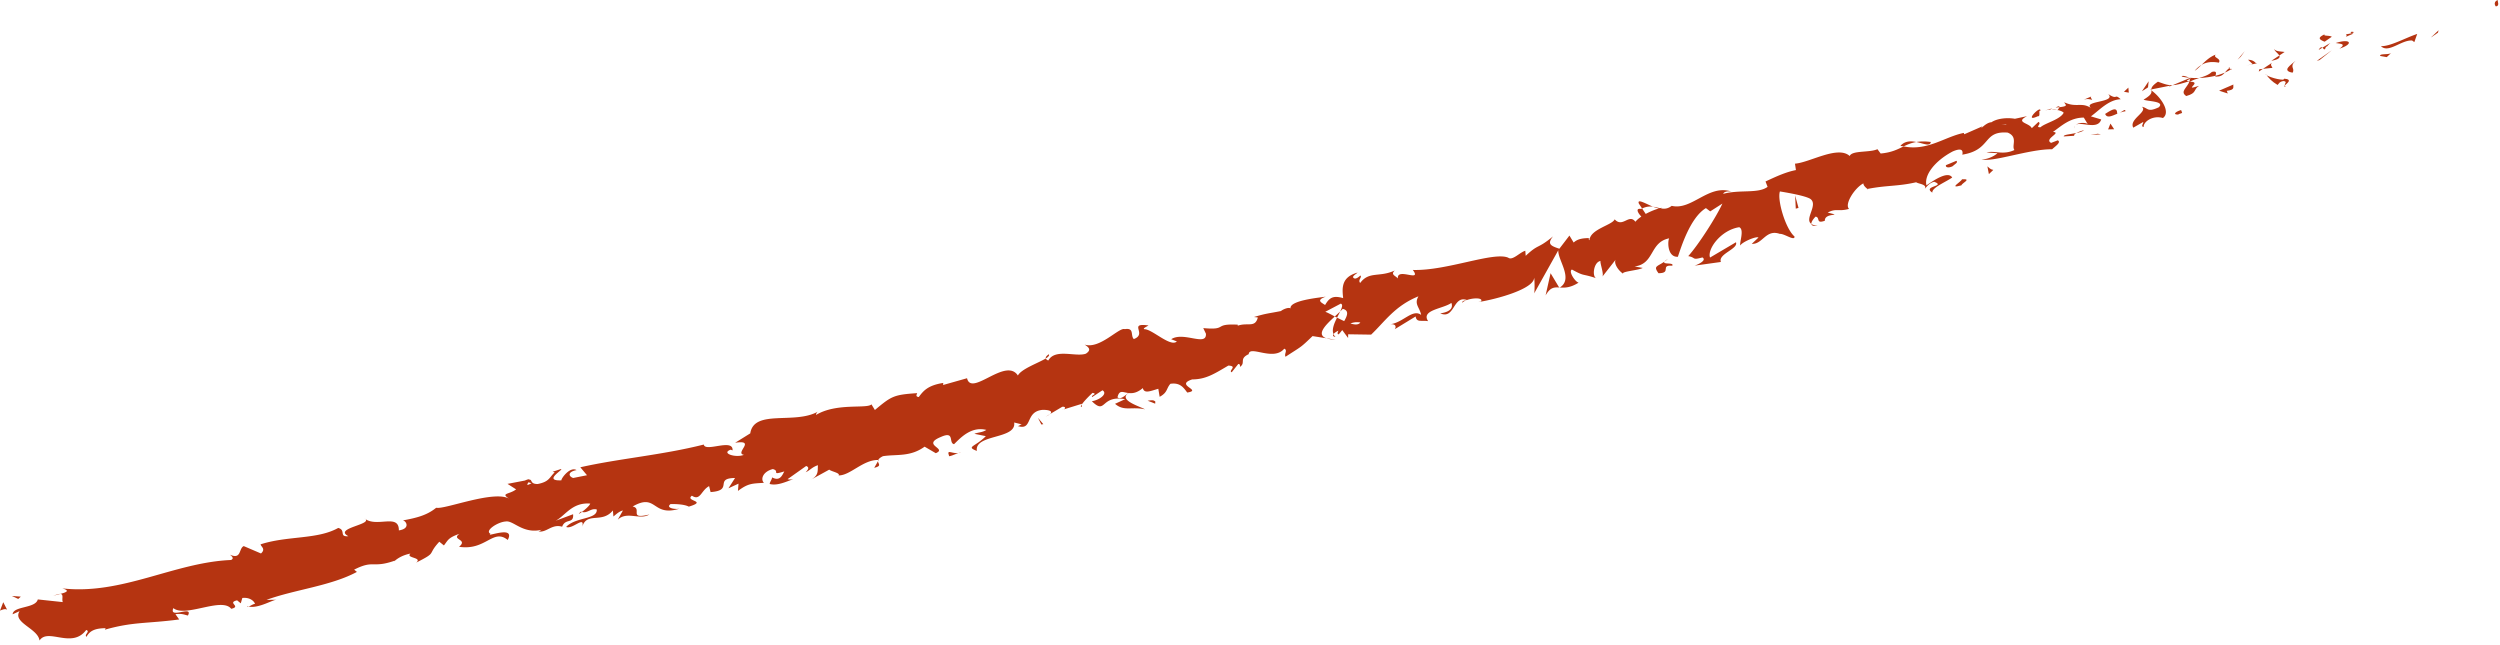 <svg xmlns="http://www.w3.org/2000/svg" viewBox="0 0 500 129"><path d="M499.224 1.27c.76-.085.249-1.058.315-1.27-1.18.524-.22 1.532-.315 1.27z" fill="#b53411"/><polygon points="487.594 6.529 487.709 6.055 486.159 7.519 487.594 6.529" fill="#b53411"/><path d="M476.19 9.229c1.498 1.507 4.063-1.27 6.243-1.127l.431.322.578-1.638c-2.415.813-5.396 2.52-7.252 2.443zm-6.989-2.366c.539.597-1.174.905 1.469-.123-.155-.042-.205-.076-.298-.113a9.186 9.186 0 01-1.171.236zm1.171-.236c1.188-.336-.924-.39 0 0zm-5.451 1.716l1.435-.99c-.427-.327-1.856-.082-1.404-.502-1.542.723-1.112 1.046-.03 1.492zm-1.192 1.645l.758-.454c-.185-.136-.415-.144-.758.454zm2.365-1.417l-1.607.963c.297.23.457.796.75-.389-.017.557.207-.027.857-.574zm1.048.034c.978.173 2.182.14.74 1.13 2.968-.964 2.226-2.098-.74-1.13zm8.901 2.587l1.309.234.885-.837c-.443.416-2.4.068-2.194.603zM454.852 9.78c-.01.399.77.873 1.003 1.325l1.065-.709c-.662-.114-1.856-.079-2.068-.616zm1.003 1.325l-1.594 1.062c1.579-.297 1.791-.671 1.594-1.062z" fill="#b53411"/><polygon points="463.914 12.014 466.462 9.976 463.365 12.164 463.914 12.014" fill="#b53411"/><polygon points="448.166 11.325 448.95 10.22 447.498 11.953 448.166 11.325" fill="#b53411"/><path d="M443.775 12.533c.561-.894-1.296-.978-.626-1.605-1.173.414-2.052 1.278-2.844 2.054.908-.544 1.975-.715 3.47-.449zm-4.83 1.629c.45-.29.885-.72 1.36-1.18a4.964 4.964 0 00-1.36 1.18zm12.295-1.472c-.19-.194-.592-.725-1.631-.743l.939.892.692-.148zm-.66.177l-.033-.028c-.751.155-1.274.255-1.499.295.193-.035.654-.117 1.532-.267z" fill="#b53411"/><path d="M451.414 12.654c-.064.013-.112.022-.174.037.09.088.139.113.174-.037zm7.691-.503c-.887.835-2.876 1.98-.59 2.386.564-.899-.744-1.129.59-2.386zm-6.523 1.619l1.914-.2c-.103-.27-.534-.597-.096-1.012l-1.818 1.213z" fill="#b53411"/><polygon points="451.753 14.323 452.582 13.771 451.873 13.846 451.753 14.323" fill="#b53411"/><path d="M442.361 14.392c-.692.65-1.56.899-2.534 1.209a17.212 17.212 0 003.279-.447c.068-.367.384-1.071-.745-.762zm4.016-.648c-.05.037-.118.066-.164.103.131.063.226.07.164-.103zm-16.306 4.176c.068.045.132.106.202.155-.002-.065-.008-.126-.007-.191l-.195.036zm13.26-2.612c.847.014 1.262-.358 1.64-.793a12.03 12.03 0 01-1.865.639c-.03.165-.02.267.225.154zm-6.989-.003c.468.122.984.196 1.52.25-.486-.237-1.439-.56-1.52-.25zm9.533-1.686c.036-.027.067-.054.108-.076-.316-.164-.257-.061-.109.076zm0 0c-.375.25-.636.587-.905.896.466-.199.89-.42 1.243-.668a1.364 1.364 0 01-.338-.228zm-17.142 11.785c-.093-1.012 1.79-2.417 3.852-1.8 1.608-1.159-.326-4.1-2.311-5.529.046.44.14.835-1.556 1.85.77.382 4.368.28 3.032 1.534-2.31 1.084-2.074.129-3.379-.107 1.295.98-2.668 2.513-1.71 4.18l1.98-1.14c.106.27-.56.899.092 1.012zm5.06-8.063l.726-.302c-.902.035-1.61-.209-2.928-.704-1.142.777-1.316 1.202-1.324 1.549l3.75-.75-.224.207z" fill="#b53411"/><path d="M437.907 16.227c-.335 1.206-2.04 2.091-.655 2.979 2.198-.602 1.34-1.26 2.553-2.038-3.511 1.117.886-.838-1.841-.826.66-.348 1.278-.555 1.864-.741-.675.024-1.334.012-1.965-.046.038.017.065.03.097.047l.016-.007c.002.007 0 .01 0 .017.187.096.257.165.065.13-.01.015-.051.03-.07.039.011.154-.024.299-.065.44-1.088.027-.23-.238.065-.44 0-.055.016-.112.006-.169-.005-.005-.01-.007-.017-.01l-3.441 1.437c.793-.032 1.735-.289 3.388-.812zm19.244 1.055c-.133-.067-.146-.144-.173-.22-.2.186-.267.296.173.22zm-1.626-.292c.225-.21.34-.688 1.213-.78.81.145.118.512.24.852.443-.404 1.603-1.19-.12-1.326l-.219.206c-1.529-.022-3.698-.909-3.481-1.115.65.858 1.183 1.453 2.367 2.164zm-8.847-.085l-2.858 1.234 1.739.56-.21-.536c1.749-.187 1.22-.782 1.329-1.258z" fill="#b53411"/><polygon points="429.604 17.472 429.731 16.253 428.387 18.252 429.604 17.472" fill="#b53411"/><polygon points="425.761 18.531 425.671 17.519 424.788 18.352 425.761 18.531" fill="#b53411"/><path d="M209.978 82.829l-.81.487c.394-.185.639-.342.81-.487zm6.36-1.447l.04-.519c-.23.336-.304.56-.04.52zm114.277-40.038c-1.495-.61-3.258-1.686-2.842-.622l.648.978c.846-.405 1.558-.449 2.194-.356zm-63.653 21.949c.146.075.299.157.45.237.223-.441.434-.85.618-1.231-.319.308-.685.642-1.068.994zm.158 4.652l-1.848-.29c.436.15 1.032.252 1.847.29zM175.604 92.23l-.762 1.336c1.598-.388.763-.77.762-1.336zm210.562-63.837c-1.201-.156-2.12-.123-2.902.01 1.474.298 2.764.966 2.902-.01zM209.76 70.856c-.49.322-.666.595-.594.83.509-.315.772-.595.594-.83zm170.324-41.691c.22.06.423.07.642.113.762-.372 1.538-.71 2.538-.876-1.09-.225-2.28-.24-3.18.763zM49.743 121.314c-.103-.026-.219-.023-.315-.06.007.151.135.129.315.06zm-39.186-2.087c.344-.153.932-.294 1.483-.44-.288-.01-.74.106-1.483.44zm399.5-97.445c.806-.266.102-.149 0 0zm5.009 3.288c-.146.161-.243.347-.204.599.006-.275.081-.466.204-.6zm-41.577 12.72c-.024.006-.044.007-.072.014.294.151.243.121.072-.014zm37.921-15.815a5.524 5.524 0 00-1.127-.068c.19.043.534.07 1.127.068zm-.287-.467c.295-.02.524-.046.743-.068.061-.203-.058-.293-.743.068zm-2.197.605a6.266 6.266 0 011.357-.206c-.178-.034-.26-.078-.226-.125-.237.075-.572.178-1.13.331zm-292.544 80.272c-.063-.02-.13-.027-.2-.06-.723.644-.377.486.2.06zM311.88 57.58c.036-.02.05-.053.081-.074a2.33 2.33 0 01-.13-.009l.049.083zm-2.762 1.503c.94-1.634 1.693-1.64 2.713-1.586l-1.714-2.858-.999 4.444z" fill="#b53411"/><path d="M194.863 86.761l2.302.469c-2.123 2.182-4.064 2.067-1.795 2.958-.507-3.427 7.976-2.266 7.464-5.688l1.535.38c-.399.06-.415.273-.81.332 3.041.974 1.396-2.897 4.934-3.237 1.255-.027 2.204.262 1.485.854l2.461-1.464c.79-.12.74.508-.046.628l3.992-1.236-.007.107c.453-.666 1.57-1.792 2.128-2.29 1.145.235-.432.479-.068.834l2.052-1.349c1.122.652-.538 1.94-2.119 2.185 2.897 2.85 1.662-1.289 6.655-.411l-2.019.931c1.821 1.578 3.311.494 5.992 1.109-.717-.485-5.513-1.847-3.275-3.264.747.09 1.681-.006 2.835-.995.297 1.19 1.51.591 3.1.14l.268 1.607c1.628-.87 1.3-1.643 2.151-2.599 1.973-.305 2.667.824 3.368 1.747 3.16-.489-2.609-1.453.99-2.626 2.722-.01 4.378-1.088 7.237-2.77 1.934.114-.085 1.042.67 1.34l1.299-1.643c.399-.063.365.355.347.566 1.231-.81-.266-1.606 1.75-2.541.157-1.878 4.958 1.507 7.109-1.097.753.295-.081 1.044.262 1.609 3.289-2.156 2.86-1.679 5.398-4.13l2.764.438c-2.132-.746-.105-2.715 1.69-4.362-.793-.416-1.473-.785-1.906-.934l3.1-1.636c.461.164.258.786-.126 1.576.194-.184.377-.365.515-.524 1.32.303.926 1.361.29 2.446a33.637 33.637 0 01-1.422-.691c-.587 1.155-1.096 2.4-.706 3.285.172-.233.547-.489.981-.685-.151.311-.232.577-.095.711.151.14.413-.292.857-.824l1.17 1.583.016-.744 4.584.072c2.668-2.51 4.735-5.764 9.468-7.662-.91 1.583.242 2.173.54 3.72-1.725-1.301-3.635 1.596-6.257 1.873 1.368-.147 1.25.653.973.988l4.184-2.556c.197 1.277 1.187.709 2.495.944-1.486-2.261 2.988-2.455 4.652-3.654.313.804.073 1.758-2.226 2.095 2.929 1.27 2.516-3.673 5.332-2.672-.545.152-.871.095-.988.57 1.108-1.046 4.387-1.21 3.821-.31l-.544.149c3.72-.578 11.115-2.633 11.158-4.865.101.263.126 2.648.007 3.126l4.825-8.626c-.143 1.942 3.085 5.716.301 7.458.93.05 2.077.093 3.758-.98-.655-.116-2.1-2.258-1.33-2.617 2.703 1.48 1.8.707 4.95 1.767-.981-.176-.669-3.242.757-3.486-.118.475.783 2.766.34 3.183l2.833-3.613c-.753.71.408 2.393 1.377 2.992-.493-.458 3.034-.67 3.9-1.168l-1.635-.29c4.047-.522 2.966-4.839 6.916-5.627-.337.687-.328 3.812 1.746 3.687.573-1.641 2.408-7.81 5.61-9.732l.859.655 2.436-1.561c-1.144 2.537-4.713 8.151-6.83 10.51 1.63.292.64.86 2.833.26.963.576-.93 1.444-1.57 1.644l5.268-.736c-.626-1.608 3.54-2.605 3.013-3.943l-5.182 3.057c-.622-1.604 2.11-5.488 5.828-6.065 1.085.44.01 3.123.219 3.66.337-.686 3.202-1.919 3.634-1.594l-1.336 1.258c2.18.14 2.79-2.993 5.609-1.99.867-.094 3.026 1.54 2.937.522-1.827-1.568-3.494-7.369-2.918-9.01.326.057 4.856.757 6.041 1.463 1.742 1.156-1.237 4.04.248 5.035-.057-.466.576-1.209.852-1.465.977.177-.031 1.494 1.843.83-.081-1.761 3.944-.79.569-1.64 1.766-.93 2.08-.131 4.272-.731-.963-.921 1.099-4.178 2.868-5.108-.009.455.547.912.813 1.118 3.891-.768 6.143-.497 9.74-1.34.43.33 2.281.41 1.716 1.31.446-.42.784-1.105 1.883-1.41 2.494.944-2.417.816-.364 2.176-.094-1.012 2.545-2.034 3.978-3.023-.847-1.396-3.718.58-5.153 1.569-.505-2.084 1.727-4.924 5.254-6.785 2.862-1.23 1.616 1.039 2.063.619 5.696-.974 3.91-4.782 8.926-4.388 2.165.888.714 2.624 1.352 3.484-2.312 1.084-3.935.048-5.571.494l2.18.144c-.669.627-2.213 1.35-3.19 1.175 1.834.824 9.53-2.03 14.12-1.961.663-.629 1.88-1.406 1.125-1.791l-1.325.513c-1.514-.772 2.223-2.097.371-2.184 1.657-1.191 3.433-2.866 6.163-2.877l.848 1.4c-.161-.43-1.906-.5-2.522.134.917-.928 4.453 1.106 5.161-1.16l-2.063-.617c1.663-1.201 3.558-3.353 5.964-3.422-1.4-1.248-.488.297-2.534-1.065 1.931 1.841-5.883 1.306-3.07 3.055-2.155-1.634-3.097-.172-5.694-1.384.187.483 1.001.771-.98.984-.053.167-.214.401-.318.54-.062.002-.085-.002-.139-.005.043.01.077.025.12.033-.065.095-.069.112.045.012.51.109.944.283 1.161.526-.68 1.375-3.748 2.069-4.641 2.909-1.198.035.34-.687-.41-1.072l-1.333 1.257c-.418-1.074-3.472-1.12-.939-2.412l-2.432.527c-1.573-.283-3.592-.062-4.69.693-1.198.032-2.59 1.916-1.802.81l-3.632 1.593-.101-.269c-3.778.754-7.27 3.677-12.03 2.695-1.194.581-2.415 1.235-4.6 1.423l-.64-.863c-1.538.722-5.09.2-5.547 1.366-2.362-2.167-7.99 1.31-10.947 1.53l.192 1.28c-1.977.396-3.77 1.2-6.083 2.284l.414 1.072c-1.88 1.41-5.58.498-8.87 1.403.124-.478.992-.567 1.649-.454-4.56-1.557-7.927 3.816-11.957 2.85-.799.617-1.48.634-2.175.505a.501.501 0 00.208-.111 2.673 2.673 0 00-.37.074c-.442-.096-.902-.22-1.385-.293.439.18.85.316 1.188.344-.685.188-1.7.575-2.661 1.098l-.721-1.086c-.08.036-.148.05-.23.09-1.112-.198-.675.757.076 1.525-.47.318-.888.667-1.187 1.041-1.277-1.725-2.54 1.29-4.146-.492-.454 1.164-4.983 1.983-5.029 4.215-.1-.265-.434-.323.116-.473-1.202.034-2.403.067-3.288.905l-.847-1.398-2.014 2.631c-1.739-.56-2.496-.945-1.266-2.47-3.214 2.66-2.793 1.38-5.466 3.894l-.083-1.015c-1.098.302-2.555 2.034-3.415 1.385-2.92-1.269-12.312 2.665-19.08 2.453 1.92 2.587-3.262-.586-2.982 1.707-.532-.593-1.51-.767-.622-1.604-3.084 1.443-5.13.082-6.921 2.499-.534-.596.456-1.165.03-1.49-.226.209-.89.837-1.325.512-.427-.327.339-.686.782-1.105-3.286.905-3.12 3.085-2.892 5.113-1.901-.533-2.708-.201-3.612 1.38-.738-.505-1.874-.947.13-1.67-1.181.183-7.301.744-7.042 2.351-.459-.314-1.647.27-1.909.524-2.621.526-2.884.438-5.4 1.197l.77.089c-.554 2.146-2.02.93-4.023 1.651l.012-.21c-5.045-.249-1.88 1.145-6.908.687l.536 1.124c.174 2.653-4.482-.52-6.95 1.1l1.136.444c-1.267 1.224-4.95-2.484-6.508-2.449-.376-.144.425-.477.837-.749-4.237-.578-.132 1.673-2.937 2.723-.733-.71.18-2.293-1.803-1.985-1.131-.447-4.994 4.065-8.031 3.092.739.506 1.473 1.011.246 1.817-2.002.721-6.145-1.113-7.518 1.365-.303-.114-.442-.26-.492-.417-1.447.9-4.903 2.091-5.588 3.42-2.43-3.747-9.303 4.324-10.169.54l-4.79 1.356.034-.416c-3.152.488-4.03 1.654-4.9 2.82-.777-.087-.339-.563-.327-.776-4.7.317-5.111.585-8.451 3.37l-.686-1.131c-.858.956-6.992-.363-11.083 2.123.01-.149.046-.409.356-.665-4.643 2.626-12.748-.55-13.511 4.346l-3.028 1.884c4.34-.669-.172 2.087 1.755 2.41-1.611.662-4.649-.313-2.646-1.033l.375.147c.201-2.506-5.487.437-5.75-1.173-8.35 2.113-16.821 2.773-24.692 4.546l1.335 1.592-2.762.55c-.818-.25-1.301-1.185.67-1.576-1.272-.78-3.07 1.639-3.033 2.046-3.998.179.99-2.465-.192-2.228l-1.56.514.41.126c-1.115 1.046-1.043 1.857-3.411 2.327-1.571-.007-1.028-.933-1.63-.864-.026-.128-.238-.141-.908.163l-3.485.668 1.72 1.098c-1.362 1.068-3.261.699-1.284 1.936-2.93-1.936-13.077 2.173-14.696 1.742-1.893 1.55-4.01 2.037-6.658 2.535.722.142 1.494 1.654-.81 1.996.035-3.508-4.477-.451-6.87-2.398 2.007 1.19-6.326 1.921-3.232 3.554-1.948.182-.41-1.212-2.025-1.65-4.178 2.352-10.08 1.523-15.52 3.278.018.455 1.104.899.07 1.83l-3.445-1.476c-1.043.474-.409 2.75-2.769 1.718.37.298.923.749.222 1.063-11.363.472-21.772 7.027-33.748 5.678 1.694.486.719.807-.414 1.11.79.025.24 1.078.525 1.632l-5.006-.535c-.451 1.835-4.923 1.291-5.032 2.969l1.395-.63c-1.504 2.309 3.698 3.452 3.979 5.887 1.676-2.617 6.48 1.737 9.336-2.117.903.294-.491.923.062 1.371.663-1.23 1.706-1.703 3.84-1.731l-.169.306c5.633-1.606 8.312-1.187 14.865-2.046l-.752-1.058c1.411-.17 1.788.127 2.501.267 1.154-2.151-3.883.82-2.913-1.48 2.39 1.947 9.698-2.275 11.576.138 2.117-.49-.943-1.208 1.174-1.696l.735.599.309-1.071c1.423-.175 2.34.574 2.54 1.182-.354.006-.914.401-1.262.54 2.003.435 4.997-1.503 5.681-1.369l-2.138.033c5.605-2.06 12.878-2.78 18.096-5.598l-.555-.452c4.013-2.037 3.554-.206 8.114-1.794l-.138.173c.803-.774 1.986-1.35 3.28-1.591-1.026.928 2.52.727 1.143 1.812 4.353-2.198 2.077-1.406 4.636-4.186l.921.748c.841-1.076.824-1.534 3.1-2.329-1.726 1.244 1.823 1.041-.073 2.593 5.376.836 6.79-3.758 9.735-1.363 1.644-3.073-4.573-.398-3.444-1.24-1.252-.578 1.405-2.34 3.002-2.451 1.578-.317 3.434 2.61 7.358 1.623-.394.081-.375.28-.768.362 1.627.295 2.676-1.565 4.734-.944.646-1.775 2.366-.472 2.191-2.497l-3.502 1.313c1.925-1 3.298-3.747 6.934-3.44-.169.457-1.048 1.215-1.668 1.67 1.123.34 1.807-.836 2.97-.488.176 2.028-4.285 1.473-6.122 3.489 1.256.574 3.81-2.408 3.214-.025.94-3.073 3.958-.584 6.132-3.279l.104 1.215c.378-.285 1.12-1.048 1.903-1.203l-1.043 1.856c1.848-1.812 4.43.142 6.332-1.057-4.325 1.07-1.31-1.182-3.346-1.6 4.97-2.845 3.805 2.334 9.654.345-.77.358-3.21.02-2.072-.825 1.197-.03 2.808.061 3.654.51 3.907-1.19-.896-1.062.62-2.185 1.69 1.107 1.807-1.046 3.436-1.918l.297 1.19c4.7-.313.605-2.77 4.892-2.816l-1.324 2.063 2.018-.933-.114 1.46c2.067-1.556 2.847-1.467 5.198-1.626-.725-.714-.22-2.234 1.771-2.749 1.534.383-.494 1.316 2.302.47-.462.898-.94 2.001-2.437 1.197-.033.42-.453.9-.491 1.314 1.664.464 3.737-.695 4.762-.95-.406.05-.894.098-1.177-.014l3.717-2.633c.754.293.327.775-.098 1.249.802-.328 1.248-1.013 2.448-1.408-.086 1.045.228 2.027-1.396 2.897l3.66-2.01c.363.358 2.287.678 1.864 1.156 2.308.052 4.879-3.151 7.937-3.086.105-.224.362-.475.942-.76 2.758-.426 5.439.19 8.33-1.903l2.234 1.304c2.418-.994-2.986-1.601 1.04-3.255 2.83-1.26 1.46 1.219 2.613 1.455 1.264-1.227 3.4-3.62 6.457-2.855-.822.542-1.59.453-2.4.783zm30.796-8.16c-.54.393-1.553 1.451-2.16.852.358-1.529 1.043-1.001 2.16-.852zm46.41-14.104c-.352.5-1.089.47-1.976.204.542-.232 1.193-.34 1.976-.204zM401.28 24.902a.365.365 0 00-.05.073c-1.45-.145-.932-.075.05-.073zm2.904-.146c.24-.233.181-.394.023-.532-.122.348-.741.517-1.472.602.272.266.682.395 1.449-.07zm-298.495 71.7l.616.181c-1.14.636-.872.244-.616-.182z" fill="#b53411"/><path d="M267.118 67.402c-.218-.161-.318-.372-.411-.587-.188.257-.138.49.411.587zm-91.373 24.581c-.034-.002-.064.01-.098.01a.572.572 0 00-.043.237l.14-.247zm187.778-46.844c-.613-.035-.985-.177-1.25-.352.038.3.357.483 1.25.352zm54.913-25.924l-1.708.735c.848-.264 1.218-.077 1.698.009-.106-.27-.543-.592.01-.744zm17.219 3.69c.226-.208.549-.147.77-.357l-.203-.537c-1.1.3-1.77.932-.567.894zm-14.625-.122c.38.97 1.416.362 2.62-.12-.075.02-.144.046-.221.052.033-1.492-1.186-.71-2.4.068zm2.9-.223c.374-.14.76-.26 1.148-.301.012-.597-.496-.006-1.147.3zm-16.378.69c.653.117.066-1.371.498-1.042.356-1.434-3.576 2.485-.498 1.042z" fill="#b53411"/><polygon points="422.828 25.846 422.085 24.715 421.624 25.879 422.828 25.846" fill="#b53411"/><path d="M412.76 27.288l2.075-.133c-.08-.2.145-.383.434-.55-1.238.252-2.644.327-2.51.683zm2.509-.683c.645-.129 1.248-.3 1.555-.588-.343.096-1.078.315-1.555.588z" fill="#b53411"/><polygon points="420.191 26.868 419.54 26.75 418.111 26.995 420.191 26.868" fill="#b53411"/><path d="M391.272 32.16l-2.09.874c-.121.478.534.596 1.303.234.45-.42 1.219-.777.787-1.107zm7.389 1.822c-.65-.117-.755-.384-1.184-.712l.3 1.55.884-.838zm-6.259 1.872c-.116.478-2.867 1.975-.132 1.221.12-.475 2.215-1.348.132-1.221z" fill="#b53411"/><polygon points="359.155 41.732 359.704 41.581 359.024 39.083 359.155 41.732" fill="#b53411"/><path d="M331.696 54.646c2.722-.012.242-1.699 2.751-1.502.464-.74-2.05-.16-1.552-.822-1.407.999-2.308.84-1.199 2.324z" fill="#b53411"/><path d="M332.895 52.322c.225-.158.46-.342.703-.572-.414.265-.597.436-.703.572z" fill="#b53411"/><polygon points="4.16 119.325 2.377 119.195 3.649 119.786 4.16 119.325" fill="#b53411"/><path d="M1.423 121.95l-.773-1.51-.65 1.689c.358-.16 1.051-.473 1.423-.179zm229.613-41.216l.034-.416c-.356-.357-.752-.295-1.545-.175l1.51.591z" fill="#b53411"/><polygon points="208.264 84.897 208.659 84.837 207.589 83.559 208.264 84.897" fill="#b53411"/><path d="M189.833 91.249c.785-.124 1.613-.663 2.402-.786-1.617.662-3.041-.973-2.402.786z" fill="#b53411"/></svg>
